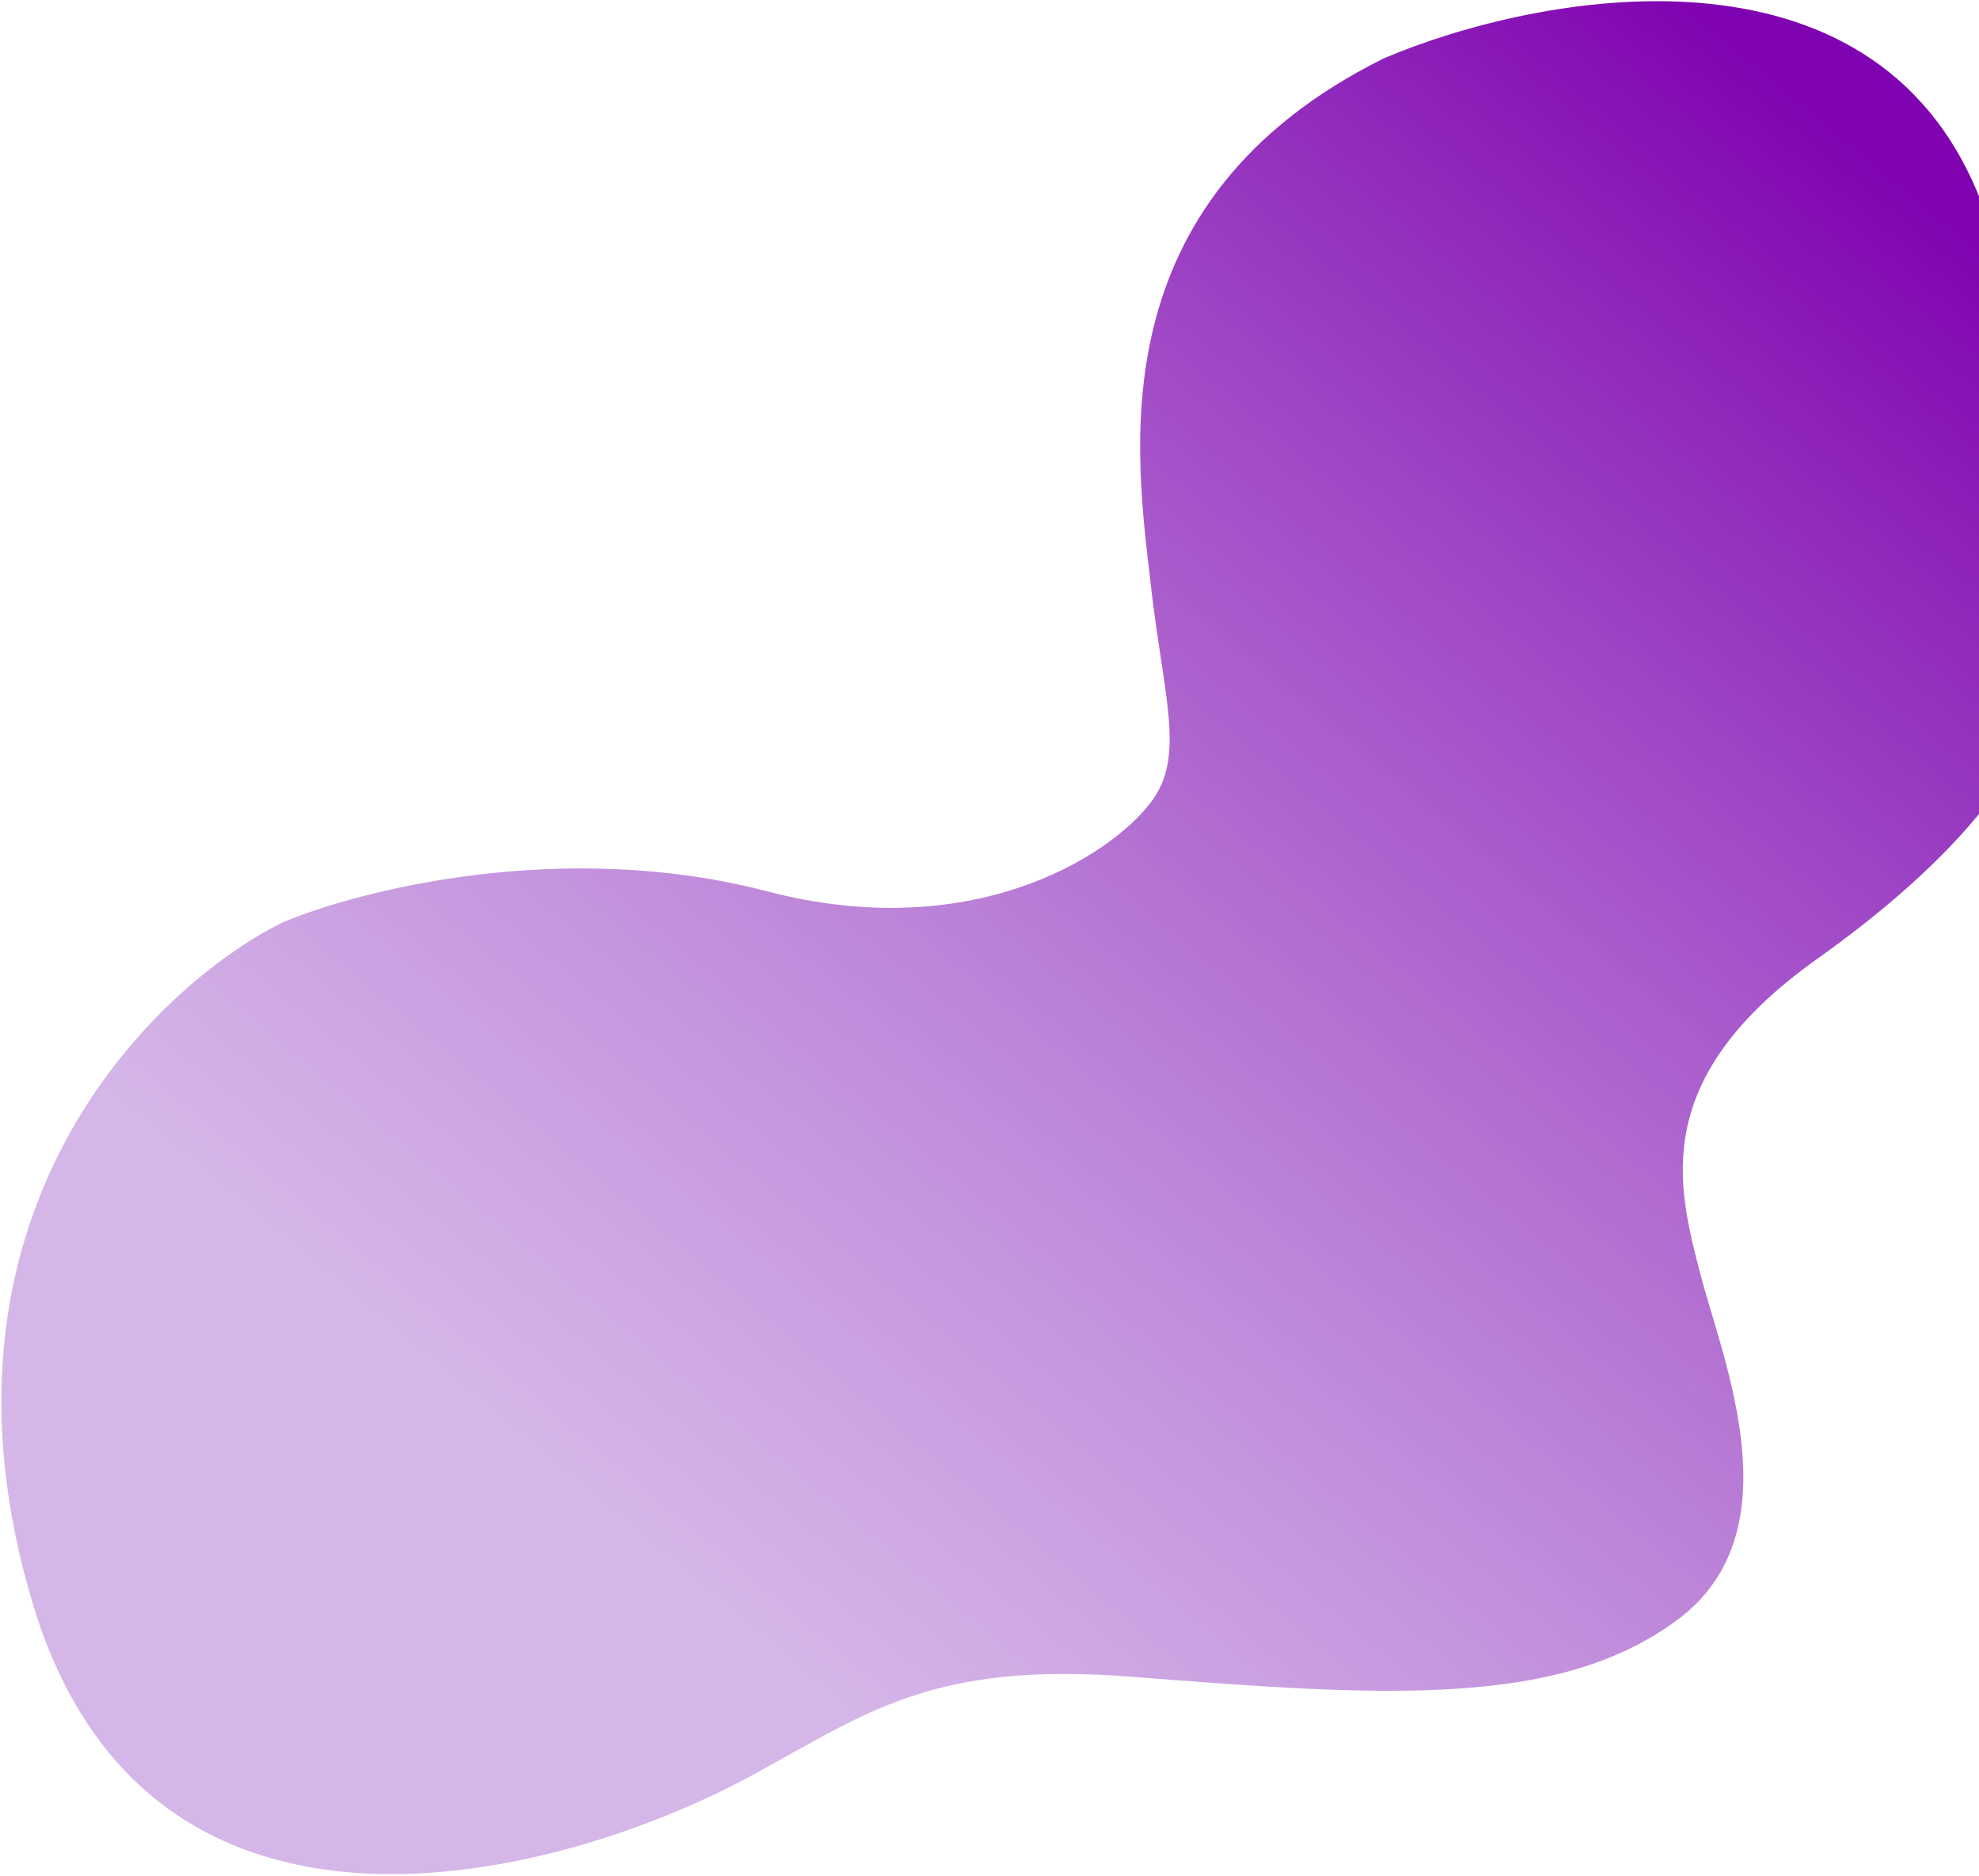 <svg viewBox="0 0 463 439" xmlns="http://www.w3.org/2000/svg">
    <defs>
        <linearGradient x1="100%" y1="24.278%" x2="0%" y2="75.722%" id="ea7u2kwlza">
            <stop stop-color="#7F03B0" offset="0%"/>
            <stop stop-color="#B985D9" stop-opacity=".6" offset="79.167%"/>
            <stop stop-color="#B985D9" stop-opacity=".6" offset="100%"/>
        </linearGradient>
    </defs>
    <path d="M539.123 364.929c4.292-30.018 9.995-90.047 83.817-105.485 38.629-5.718 118.032-.429 126.616 66.469 10.73 83.622-9.132 113.543-23.605 128.65-6.566 6.853-21.886 20.584-57.941 34.306-45.07 17.154-45.07 42.884-45.07 64.325 0 21.442 6.442 64.325-25.747 77.19-32.19 12.865-70.817 0-126.613-19.297-44.636-15.438-62.36-7.364-92.276 0-49.357 12.15-148.93 12.865-152.364-81.478-3.433-94.344 62.949-132.224 96.569-139.371 19.315-2.859 68.677-2.573 111.596 21.441 42.92 24.015 79.267 12.572 92.142 2.566 10.73-8.339 9.122-23.06 12.876-49.316z" transform="rotate(-14.587 -486.913 1305.22)" fill="url(#ea7u2kwlza)" fill-rule="nonzero"/>
</svg>
